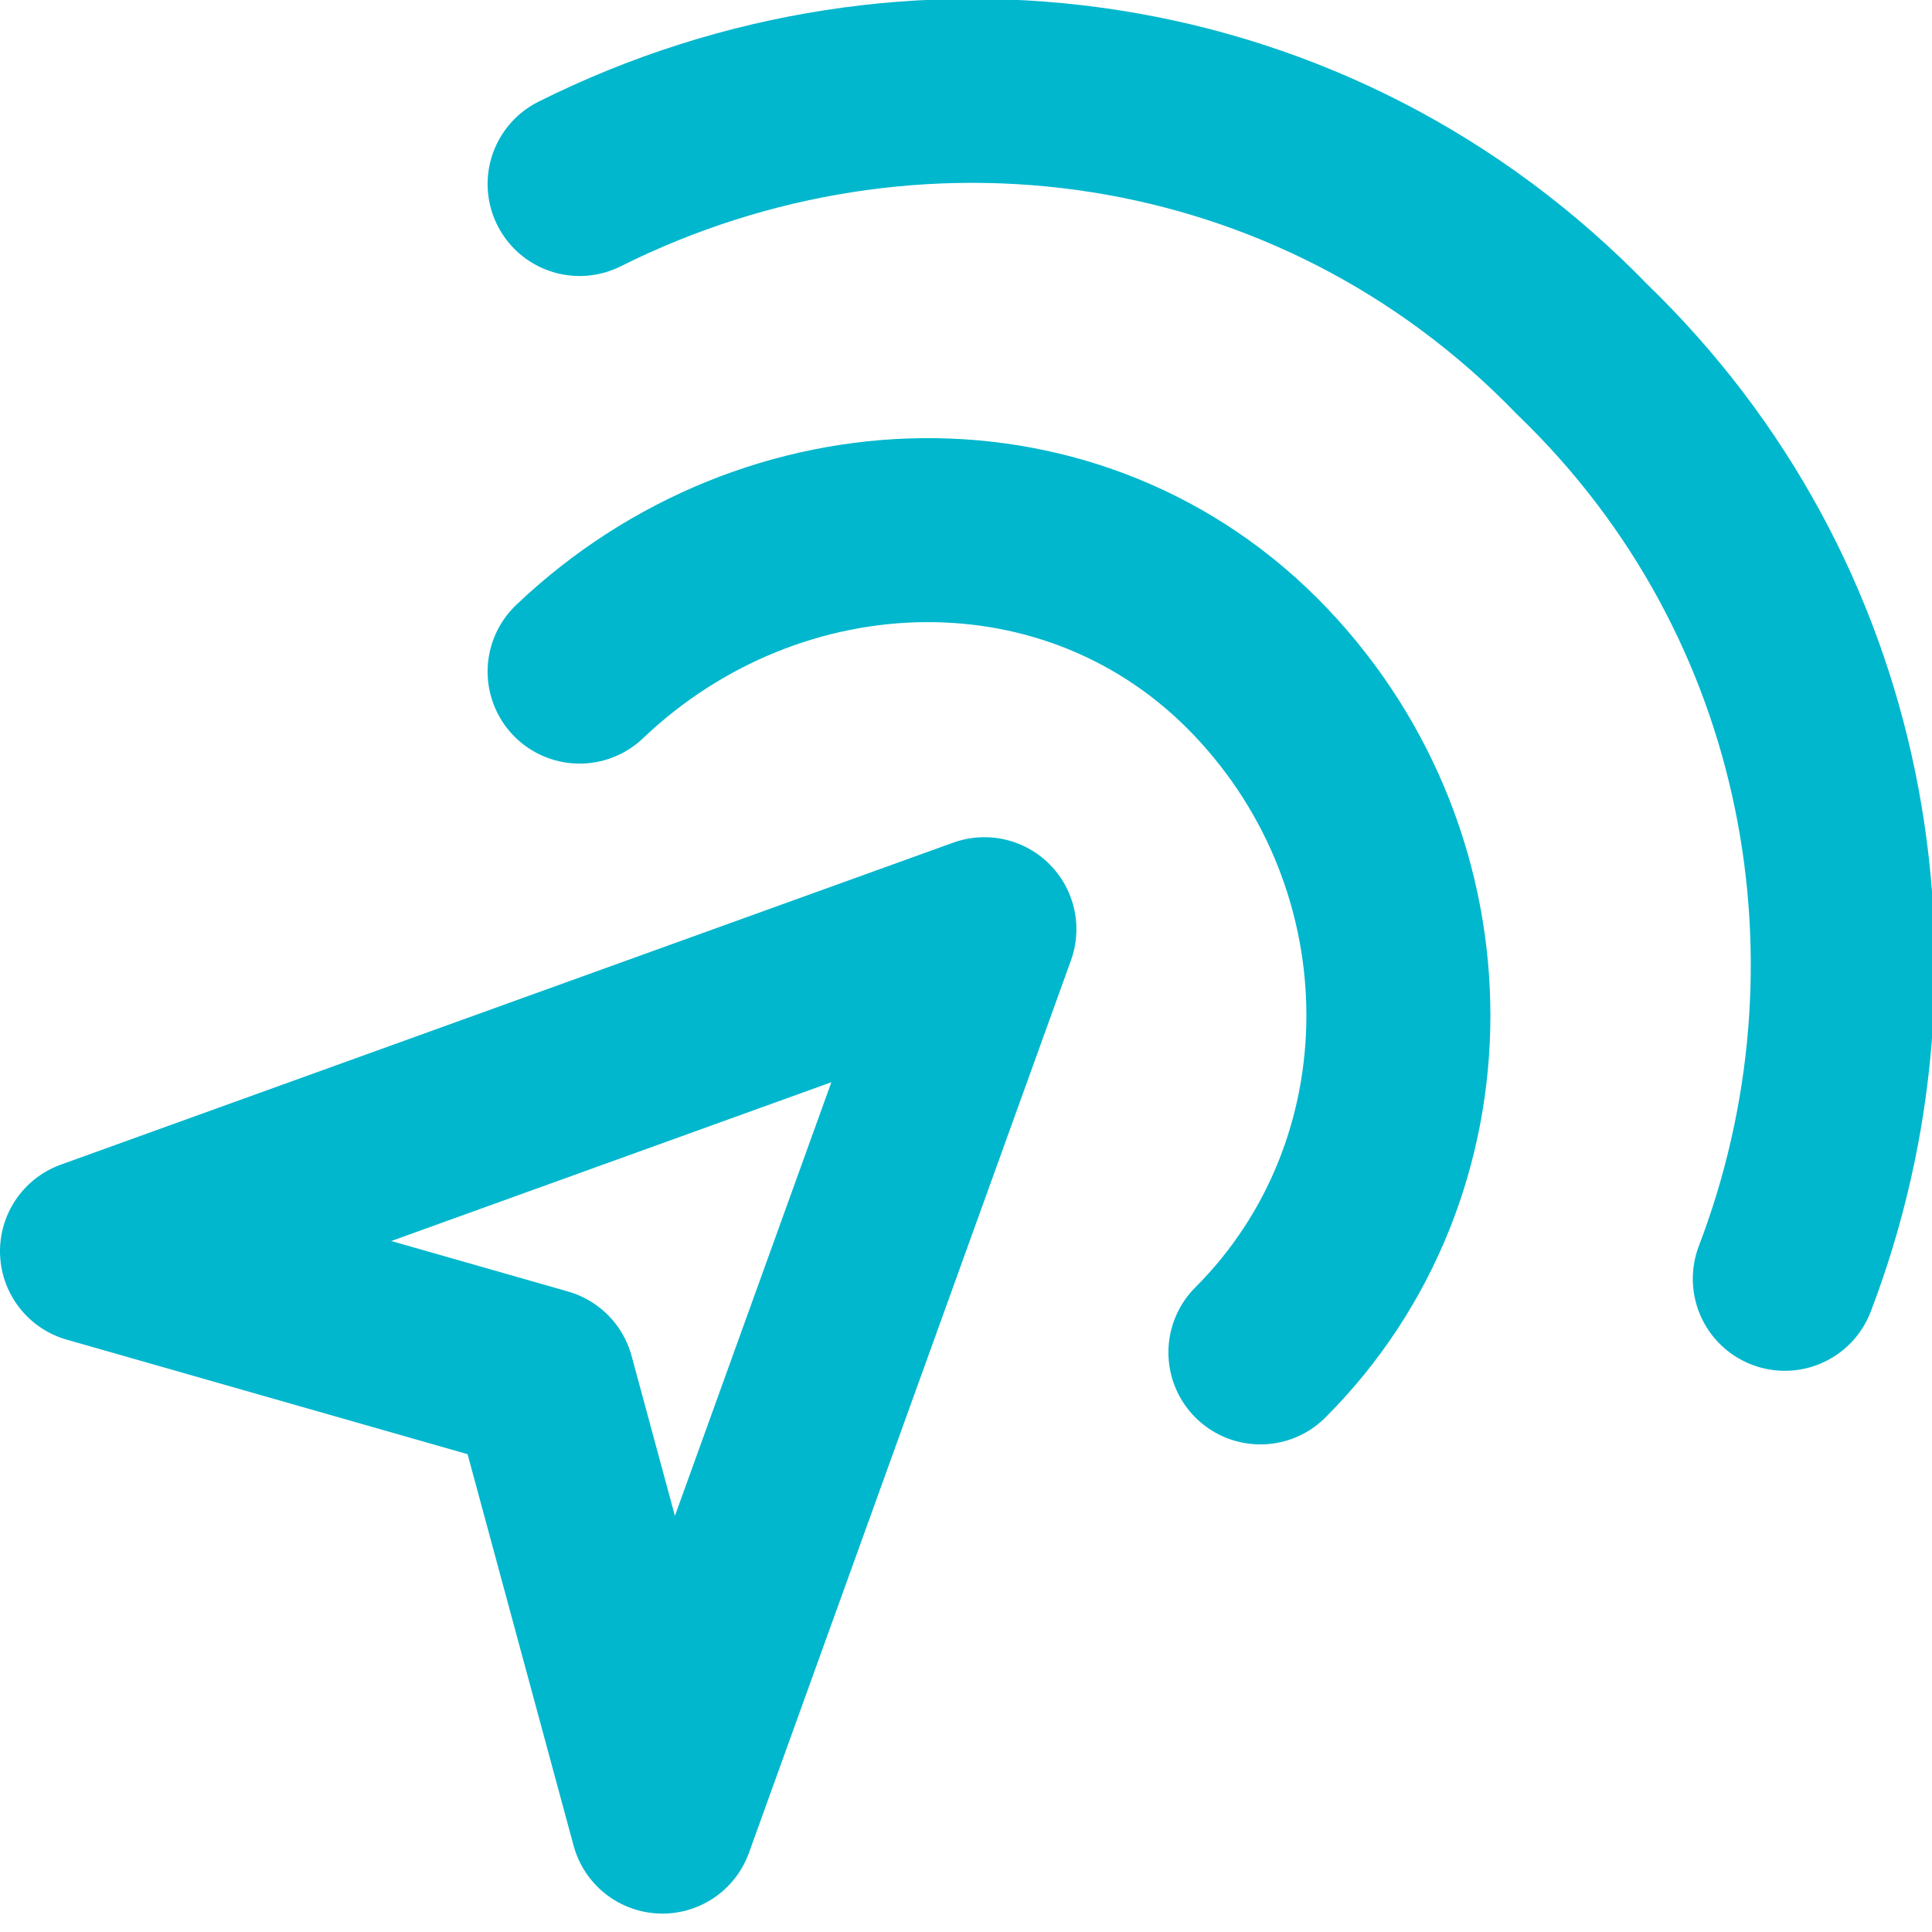 <svg width="21" height="21" viewBox="0 0 21 21" fill="none" xmlns="http://www.w3.org/2000/svg">
<g clip-path="url(#clip0)">
<path d="M19.4 13.9C20.7 10.5 20 6.5 17.2 3.8C14.3 0.8 9.9 0.2 6.3 2" stroke="#00B7CD" stroke-width="2" stroke-miterlimit="10" stroke-linecap="round" stroke-linejoin="round"/>
<path d="M1 13.6L10.7 10.1L7.2 19.8L5.9 15L1 13.6Z" stroke="#00B7CD" stroke-width="2" stroke-miterlimit="10" stroke-linecap="round" stroke-linejoin="round"/>
<path d="M13.7 14.7C15.7 12.7 15.7 9.4 13.7 7.3C11.7 5.2 8.4 5.3 6.3 7.3" stroke="#00B7CD" stroke-width="2" stroke-miterlimit="10" stroke-linecap="round" stroke-linejoin="round"/>
</g>
<defs>
<clipPath id="clip0">
<rect width="21" height="20.8" fill="white" transform="matrix(-1 0 0 1 21 0)"/>
</clipPath>
</defs>
</svg>
